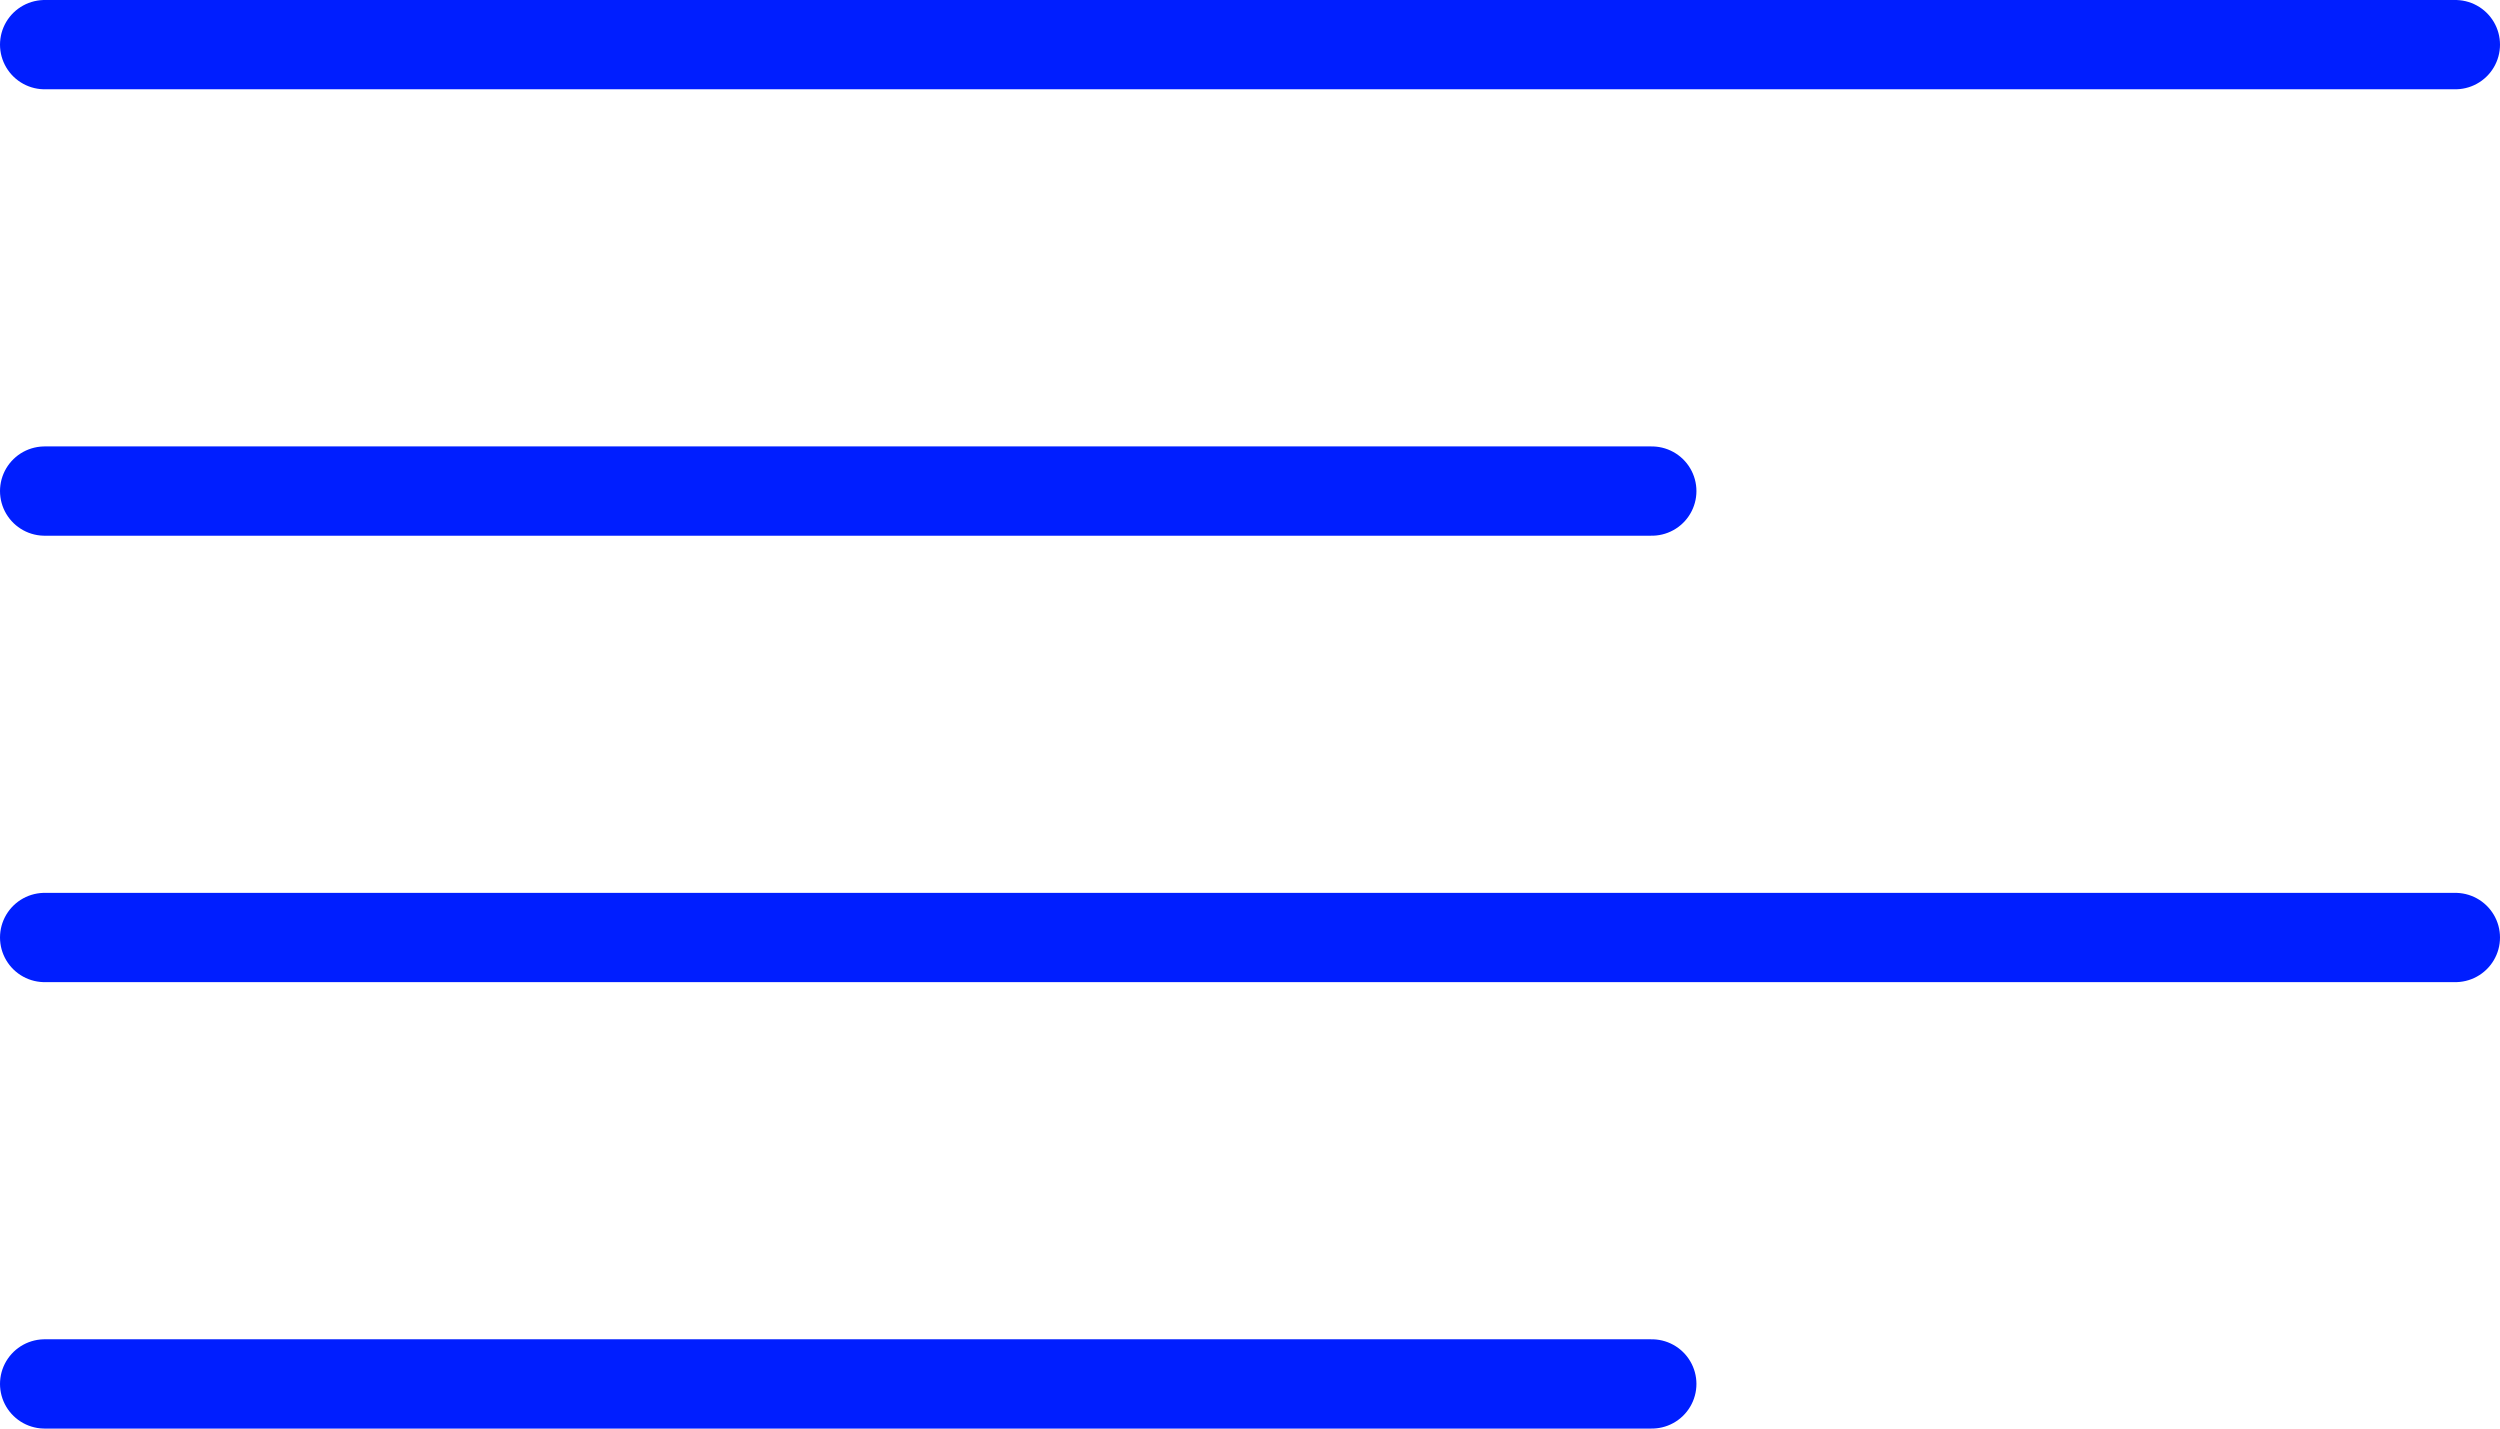 <svg xmlns="http://www.w3.org/2000/svg" width="28" height="16" viewBox="0 0 28 16">
  <g id="Groupe_1180" data-name="Groupe 1180" transform="translate(-392 -2598)">
    <line id="Ligne_373" data-name="Ligne 373" x2="27" transform="translate(392.5 2598.5)" fill="none" stroke="rgb(0, 30, 255)" stroke-linecap="round" stroke-width="1"/>
    <line id="Ligne_370" data-name="Ligne 370" x2="27" transform="translate(392.5 2608.5)" fill="none" stroke="rgb(0, 30, 255)" stroke-linecap="round" stroke-width="1"/>
    <line id="Ligne_372" data-name="Ligne 372" x2="18" transform="translate(392.5 2603.5)" fill="none" stroke="rgb(0, 30, 255)" stroke-linecap="round" stroke-width="1"/>
    <line id="Ligne_371" data-name="Ligne 371" x2="18" transform="translate(392.5 2613.5)" fill="none" stroke="rgb(0, 30, 255)" stroke-linecap="round" stroke-width="1"/>
  </g>
</svg>

